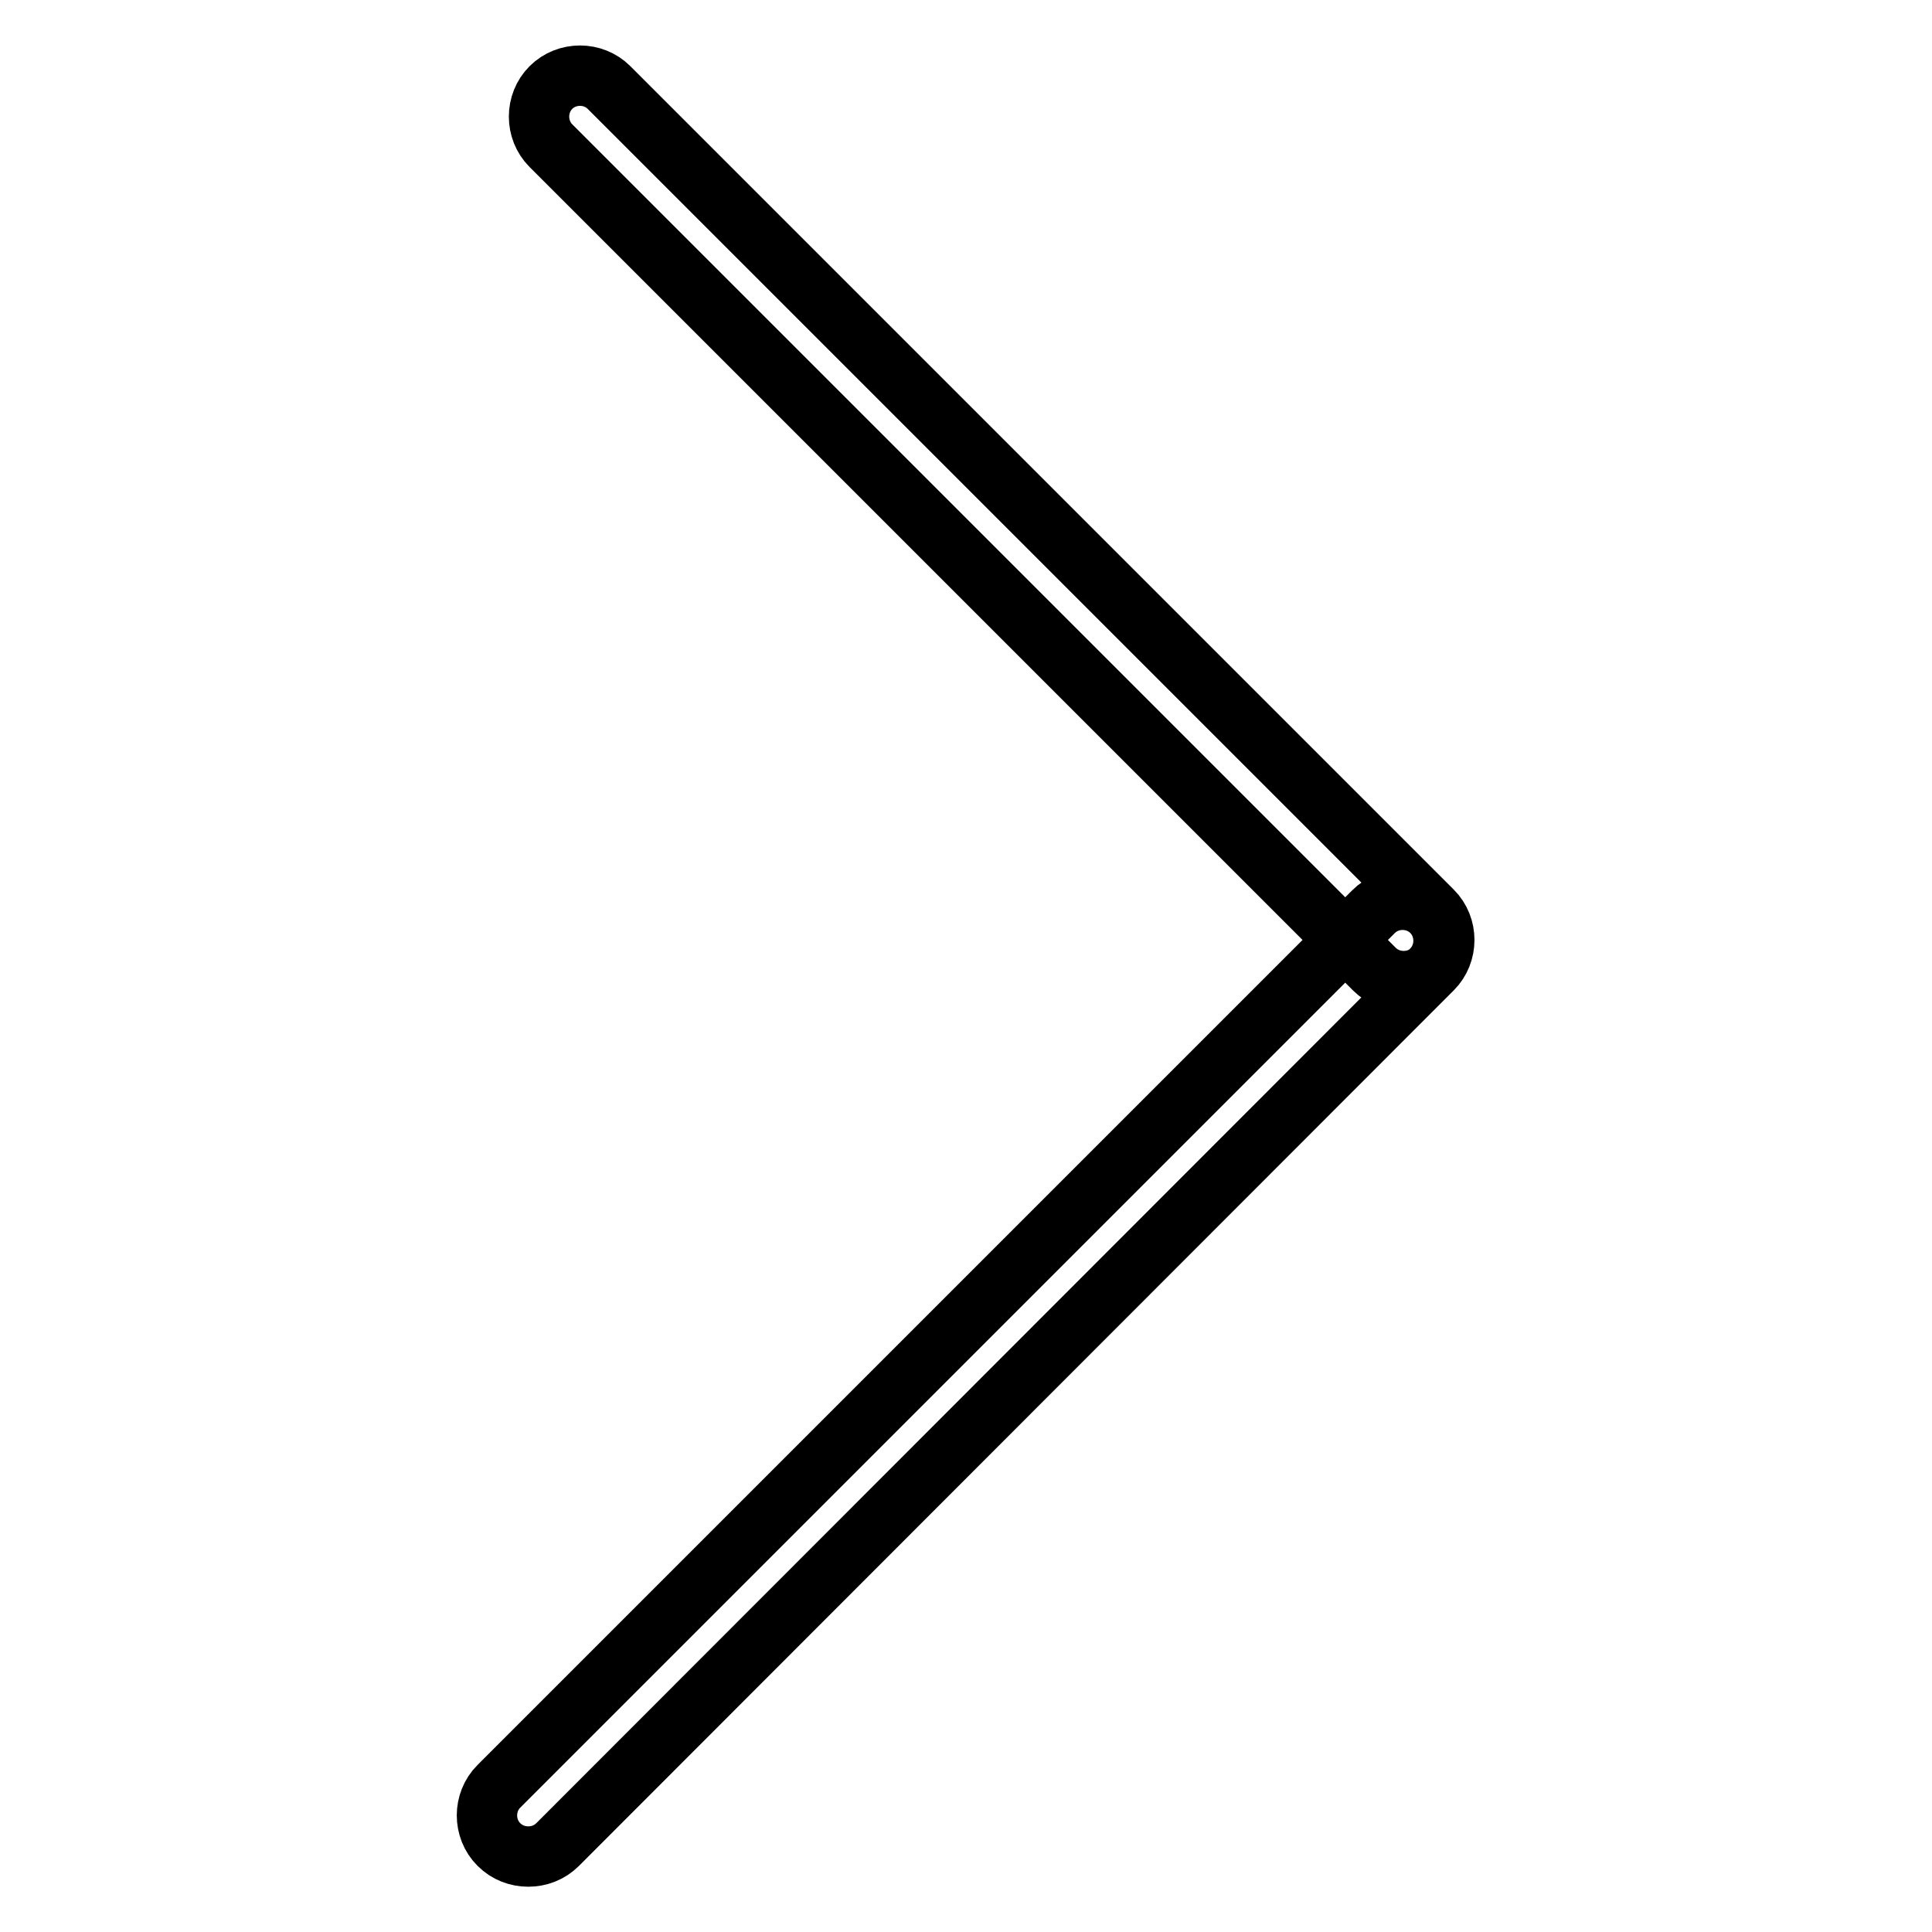 <?xml version="1.0" encoding="utf-8"?>
<!-- Svg Vector Icons : http://www.onlinewebfonts.com/icon -->
<!DOCTYPE svg PUBLIC "-//W3C//DTD SVG 1.1//EN" "http://www.w3.org/Graphics/SVG/1.1/DTD/svg11.dtd">
<svg version="1.1" xmlns="http://www.w3.org/2000/svg" xmlns:xlink="http://www.w3.org/1999/xlink" x="0px" y="0px" viewBox="0 0 256 256" enable-background="new 0 0 256 256" xml:space="preserve">
<g> <path stroke-width="8" fill-opacity="0" stroke="#000000"  d="M186,130c-1.4,0-2.8-0.5-3.9-1.6L73,19.3c-2.1-2.1-2.1-5.6,0-7.7s5.6-2.1,7.7,0l109.1,109.1 c2.1,2.1,2.1,5.6,0,7.7C188.8,129.5,187.4,130,186,130z M70,246c-1.4,0-2.8-0.5-3.9-1.6c-2.1-2.1-2.1-5.6,0-7.7l115.9-115.9 c2.1-2.1,5.6-2.1,7.7,0c2.1,2.1,2.1,5.6,0,7.7L73.9,244.4C72.8,245.5,71.4,246,70,246z"/></g>
</svg>